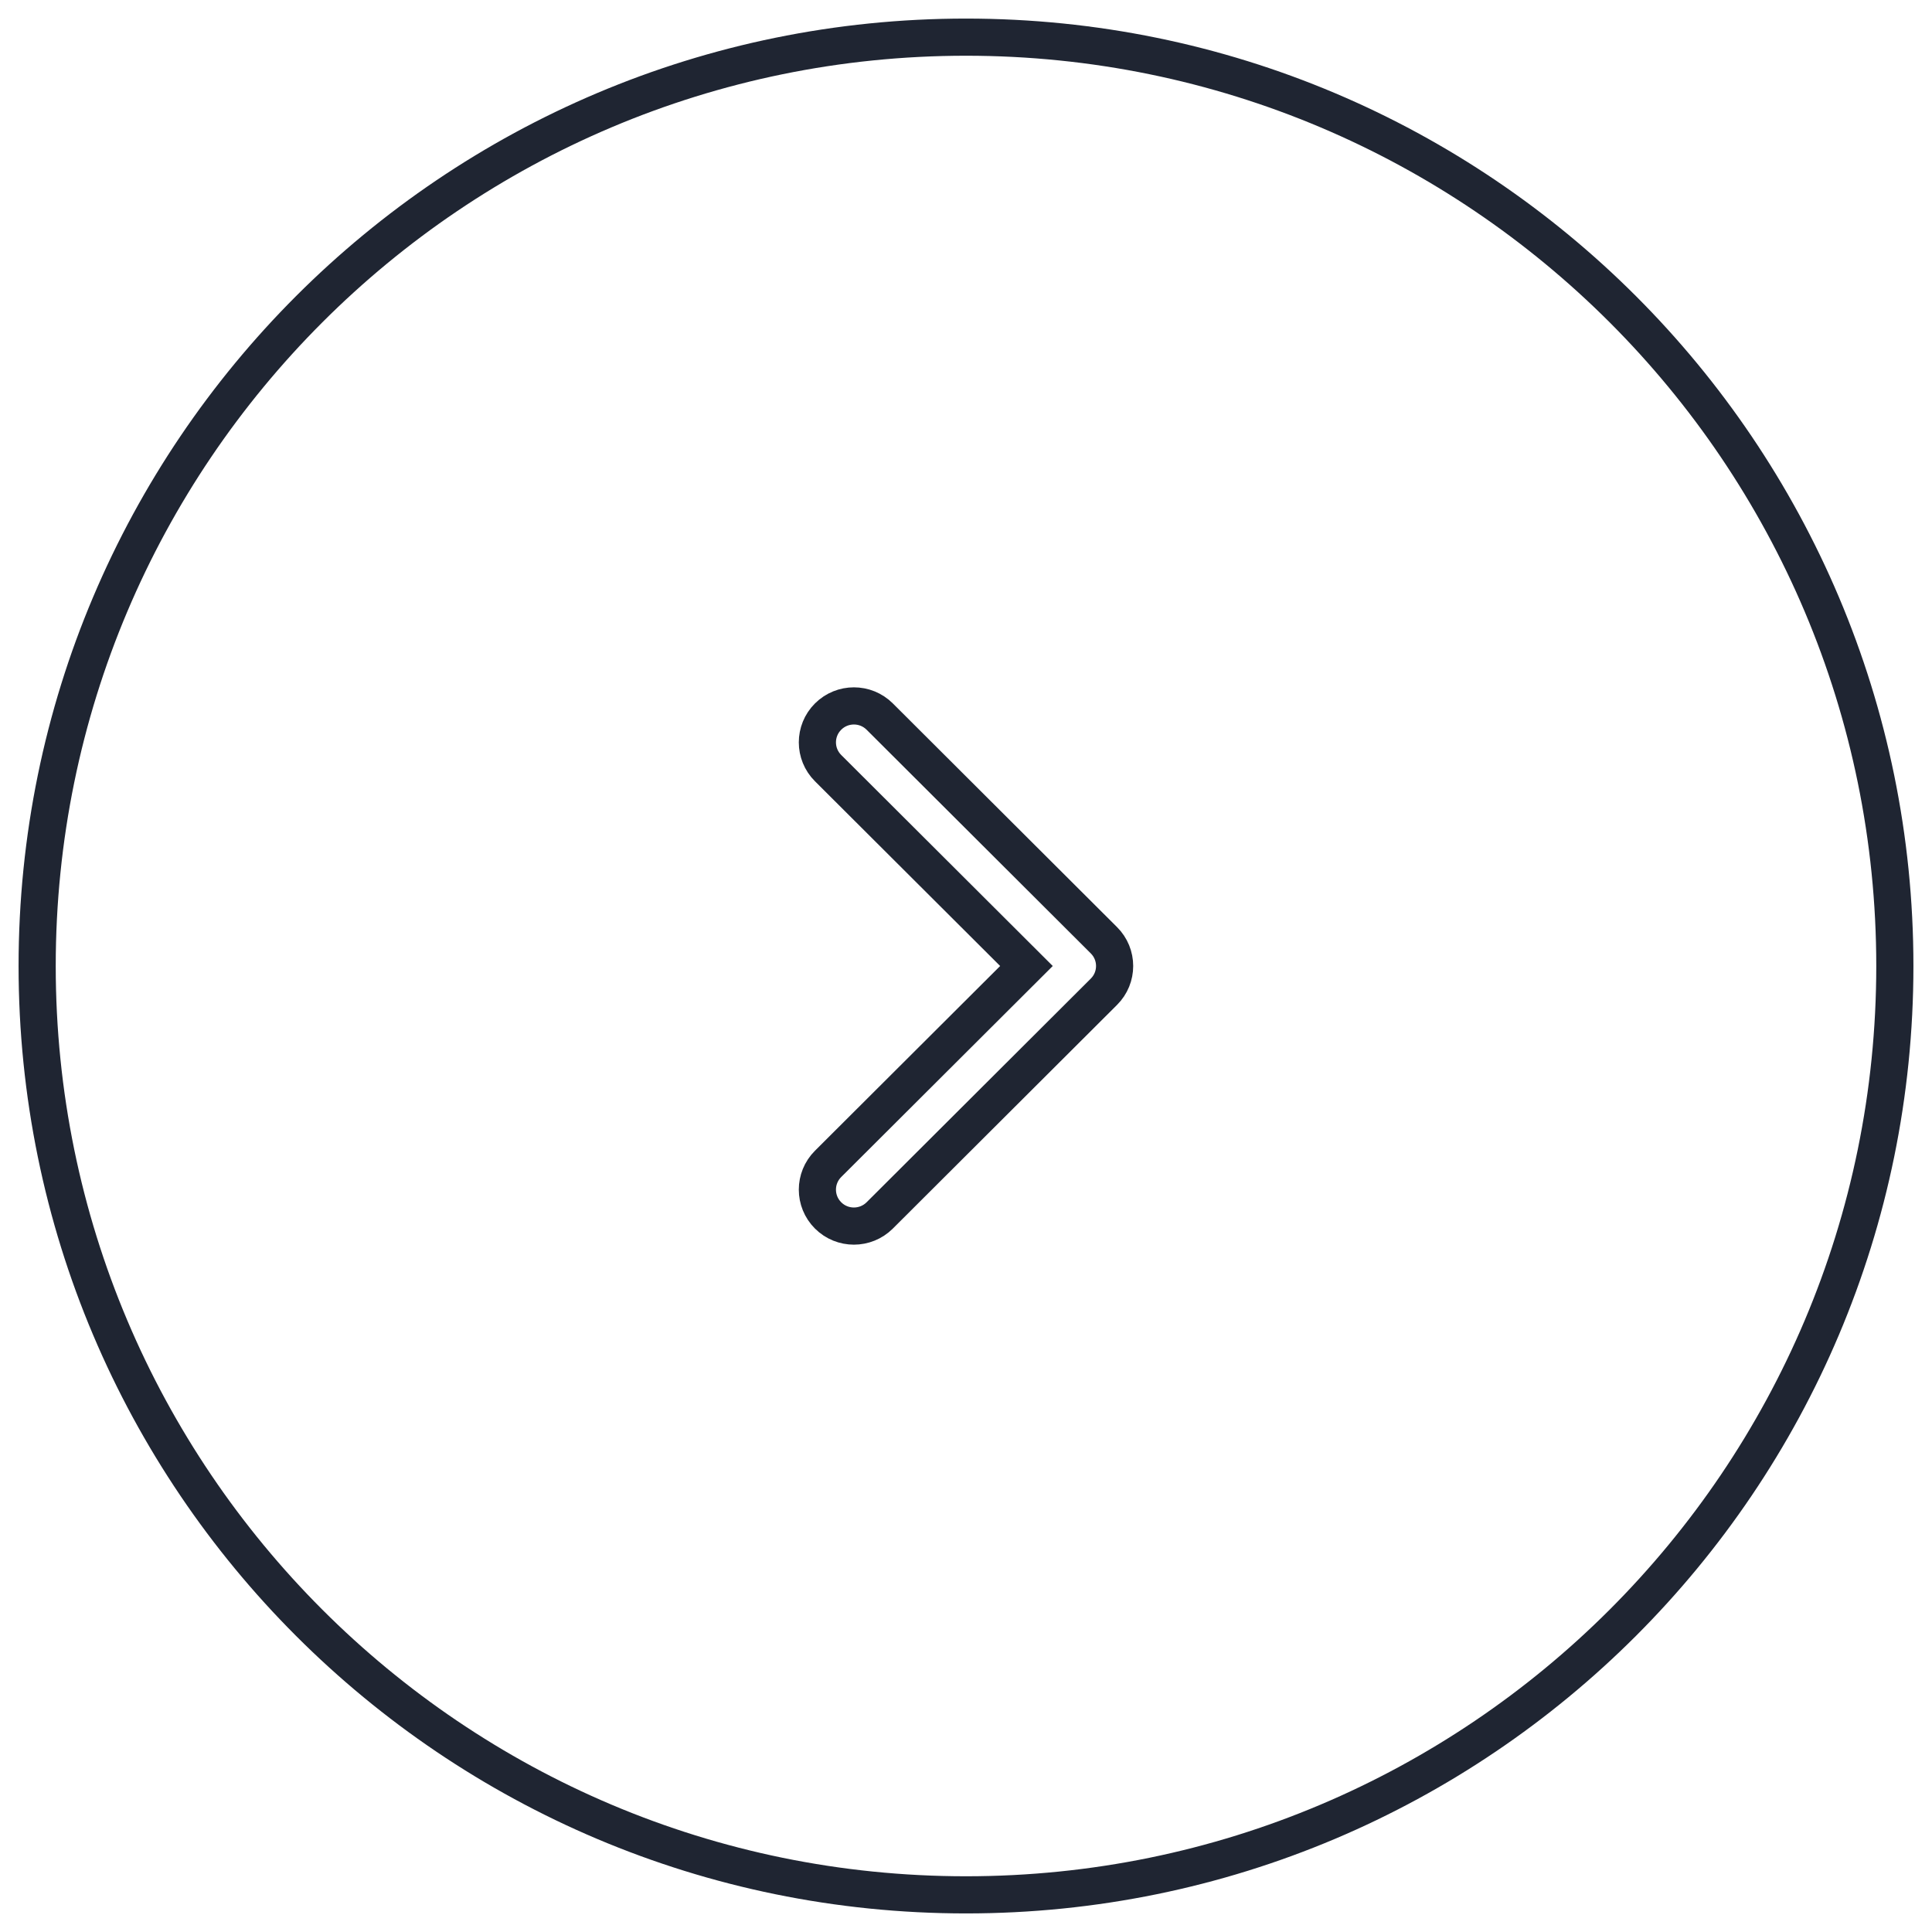 
<svg width="52px" height="52px" viewBox="0 0 52 52" version="1.1" xmlns="http://www.w3.org/2000/svg" xmlns:xlink="http://www.w3.org/1999/xlink">
    <!-- Generator: Sketch 48.1 (47250) - http://www.bohemiancoding.com/sketch -->
    <desc>Created with Sketch.</desc>
    <defs></defs>
    <g id="Page-1" stroke="none" stroke-width="1" fill="none" fill-rule="evenodd">
        <g id="Mobiliz-ANASAYFA" transform="translate(-1349, -2585)" stroke="#1F2532">
            <g id="Featured-Project" transform="translate(0, 2131)">
                <g id="Group-10" transform="translate(40, 455)">
                    <g id="arrow-rifgt" transform="translate(1310, 0)">
                        <path d="M25,50 C11.193,50 0,38.807 0,25 C0,11.193 11.193,0 25,0 C38.807,0 50,11.193 50,25 C50,38.807 38.807,50 25,50 Z M28.712,25.693 C28.904,25.502 29,25.251 29,25 C29,24.749 28.904,24.498 28.712,24.307 L22.678,18.287 C22.294,17.904 21.672,17.904 21.288,18.287 C20.904,18.67 20.904,19.291 21.288,19.674 L26.627,25 L21.288,30.326 C20.904,30.709 20.904,31.33 21.288,31.713 C21.671,32.096 22.294,32.096 22.678,31.713 L28.712,25.693 Z" id="arrow-rigt"></path>
                    </g>
                </g>
            </g>
        </g>
    </g>
</svg>